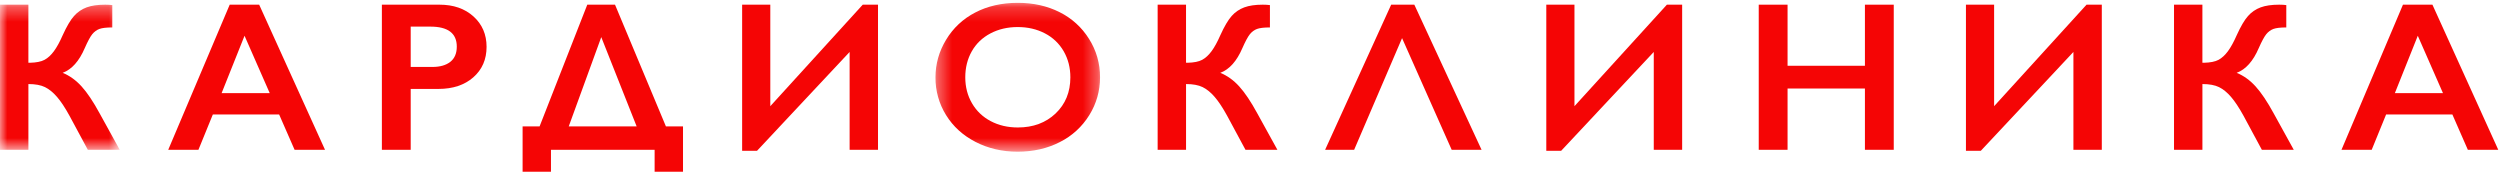 <svg width="172" height="12" viewBox="0 0 172 12" fill="none" xmlns="http://www.w3.org/2000/svg">
<g clip-path="url(#clip0_1221_1298)">
<mask id="mask0_1221_1298" style="mask-type:luminance" maskUnits="userSpaceOnUse" x="0" y="0" width="9" height="11">
<path d="M0 0.322H8.239V10.306H0V0.322Z" fill="white"/>
</mask>
<g mask="url(#mask0_1221_1298)">
<path d="M1.953 0.322V4.318H2.056C2.497 4.308 2.832 4.241 3.062 4.117C3.292 3.994 3.508 3.795 3.708 3.525C3.909 3.253 4.11 2.887 4.31 2.43C4.589 1.816 4.851 1.372 5.092 1.101C5.327 0.835 5.625 0.631 5.958 0.508C6.294 0.383 6.719 0.322 7.233 0.322C7.425 0.322 7.588 0.332 7.726 0.351V1.888C7.324 1.888 7.029 1.922 6.841 1.991C6.652 2.06 6.488 2.181 6.348 2.352C6.209 2.524 6.037 2.842 5.831 3.31C5.444 4.21 4.937 4.777 4.311 5.011C4.79 5.206 5.225 5.518 5.614 5.947C6.003 6.376 6.414 6.99 6.85 7.791L8.238 10.306H6.043L4.78 7.962C4.477 7.41 4.192 6.978 3.924 6.669C3.658 6.359 3.381 6.134 3.095 5.993C2.808 5.853 2.428 5.783 1.954 5.783V10.306H0V0.322H1.953Z" fill="#F50505"/>
</g>
<path d="M17.831 0.322L22.361 10.306H20.268L19.204 7.876H14.643L13.652 10.306H11.574L15.804 0.322H17.831ZM15.246 6.409H18.558L16.824 2.46L15.246 6.409Z" fill="#F50505"/>
<path d="M30.239 0.322C31.197 0.322 31.977 0.592 32.577 1.133C33.176 1.675 33.476 2.371 33.476 3.223C33.476 4.086 33.172 4.784 32.566 5.318C31.959 5.851 31.158 6.118 30.164 6.118H28.256V10.306H26.273V0.322H30.239ZM29.746 4.606C30.275 4.606 30.687 4.488 30.984 4.253C31.279 4.018 31.427 3.67 31.427 3.208C31.427 2.29 30.821 1.831 29.606 1.831H28.256V4.606H29.746Z" fill="#F50505"/>
<path d="M42.313 0.322L45.816 8.698H46.991V11.814H45.038V10.306H37.907V11.814H35.955V8.698H37.123L40.405 0.322H42.313ZM39.129 8.697H43.802L41.367 2.554L39.129 8.697Z" fill="#F50505"/>
<path d="M52.997 0.322V7.305L59.357 0.322H60.407V10.306H58.454V3.574L52.081 10.377H51.059V0.322H52.997Z" fill="#F50505"/>
<mask id="mask1_1221_1298" style="mask-type:luminance" maskUnits="userSpaceOnUse" x="64" y="0" width="12" height="11">
<path d="M64.361 0.195H75.683V10.436H64.361V0.195Z" fill="white"/>
</mask>
<g mask="url(#mask1_1221_1298)">
<path d="M70.029 0.195C71.091 0.195 72.047 0.408 72.897 0.835C73.732 1.249 74.435 1.887 74.927 2.678C75.427 3.468 75.69 4.385 75.683 5.32C75.688 6.238 75.432 7.138 74.946 7.918C74.456 8.713 73.754 9.356 72.918 9.775C72.059 10.216 71.091 10.436 70.015 10.436C68.952 10.436 67.987 10.213 67.118 9.765C66.249 9.317 65.572 8.701 65.088 7.918C64.604 7.138 64.352 6.237 64.361 5.32C64.361 4.405 64.602 3.544 65.088 2.74C65.567 1.939 66.261 1.289 67.092 0.863C67.943 0.418 68.923 0.195 70.029 0.195ZM66.411 5.32C66.411 5.982 66.566 6.577 66.874 7.106C67.182 7.635 67.611 8.045 68.162 8.335C68.712 8.626 69.335 8.77 70.03 8.77C71.081 8.77 71.947 8.449 72.625 7.807C73.302 7.163 73.641 6.334 73.641 5.32C73.641 4.657 73.488 4.06 73.183 3.529C72.881 3.002 72.432 2.574 71.891 2.296C71.335 2.005 70.71 1.861 70.016 1.861C69.32 1.861 68.695 2.007 68.14 2.3C67.584 2.593 67.158 3.003 66.859 3.529C66.561 4.056 66.411 4.652 66.411 5.32Z" fill="#F50505"/>
</g>
<path d="M81.599 0.322V4.318H81.703C82.143 4.308 82.478 4.241 82.708 4.117C82.938 3.994 83.154 3.795 83.354 3.525C83.555 3.253 83.756 2.887 83.956 2.43C84.235 1.816 84.496 1.372 84.738 1.101C84.973 0.835 85.271 0.631 85.604 0.508C85.939 0.384 86.365 0.322 86.878 0.322C87.07 0.322 87.234 0.332 87.371 0.351V1.888C86.969 1.888 86.674 1.922 86.486 1.991C86.297 2.06 86.133 2.181 85.993 2.352C85.855 2.524 85.682 2.842 85.476 3.31C85.089 4.21 84.582 4.777 83.956 5.011C84.436 5.206 84.871 5.518 85.26 5.947C85.649 6.376 86.061 6.99 86.497 7.791L87.885 10.306H85.689L84.426 7.962C84.123 7.41 83.838 6.978 83.57 6.669C83.304 6.359 83.027 6.134 82.741 5.993C82.454 5.853 82.073 5.783 81.6 5.783V10.306H79.646V0.322H81.599Z" fill="#F50505"/>
<path d="M97.306 0.322L101.932 10.306H99.876L96.462 2.623L93.165 10.306H91.168L95.713 0.322H97.306Z" fill="#F50505"/>
<path d="M108.323 0.322V7.305L114.682 0.322H115.732V10.306H113.779V3.574L107.405 10.377H106.385V0.322H108.323Z" fill="#F50505"/>
<path d="M122.984 0.322V4.525H128.307V0.322H130.29V10.306H128.307V6.09H122.984V10.306H121.001V0.322H122.984Z" fill="#F50505"/>
<path d="M137.195 0.322V7.305L143.554 0.322H144.604V10.306H142.651V3.574L136.278 10.377H135.257V0.322H137.195Z" fill="#F50505"/>
<path d="M151.525 0.322V4.318H151.629C152.069 4.308 152.404 4.241 152.635 4.117C152.864 3.994 153.08 3.795 153.281 3.525C153.481 3.253 153.682 2.887 153.883 2.43C154.161 1.816 154.422 1.372 154.664 1.101C154.899 0.835 155.197 0.631 155.531 0.508C155.866 0.384 156.292 0.322 156.805 0.322C156.996 0.322 157.16 0.332 157.297 0.351V1.888C156.895 1.888 156.601 1.922 156.412 1.991C156.224 2.06 156.059 2.181 155.92 2.352C155.781 2.524 155.608 2.842 155.402 3.31C155.015 4.21 154.508 4.777 153.883 5.011C154.363 5.206 154.797 5.518 155.186 5.947C155.575 6.376 155.987 6.99 156.424 7.791L157.811 10.306H155.616L154.353 7.962C154.049 7.41 153.763 6.978 153.497 6.669C153.23 6.359 152.954 6.134 152.668 5.993C152.381 5.853 152.001 5.783 151.526 5.783V10.306H149.572V0.322H151.525Z" fill="#F50505"/>
<path d="M167.351 0.322L171.881 10.306H169.788L168.723 7.876H164.164L163.173 10.306H161.094L165.324 0.322H167.351ZM164.766 6.409H168.077L166.344 2.46L164.766 6.409Z" fill="#F50505"/>
</g>
<defs>
<clipPath id="clip0_1221_1298">
<rect width="172" height="12" fill="white"/>
</clipPath>
</defs>
</svg>
